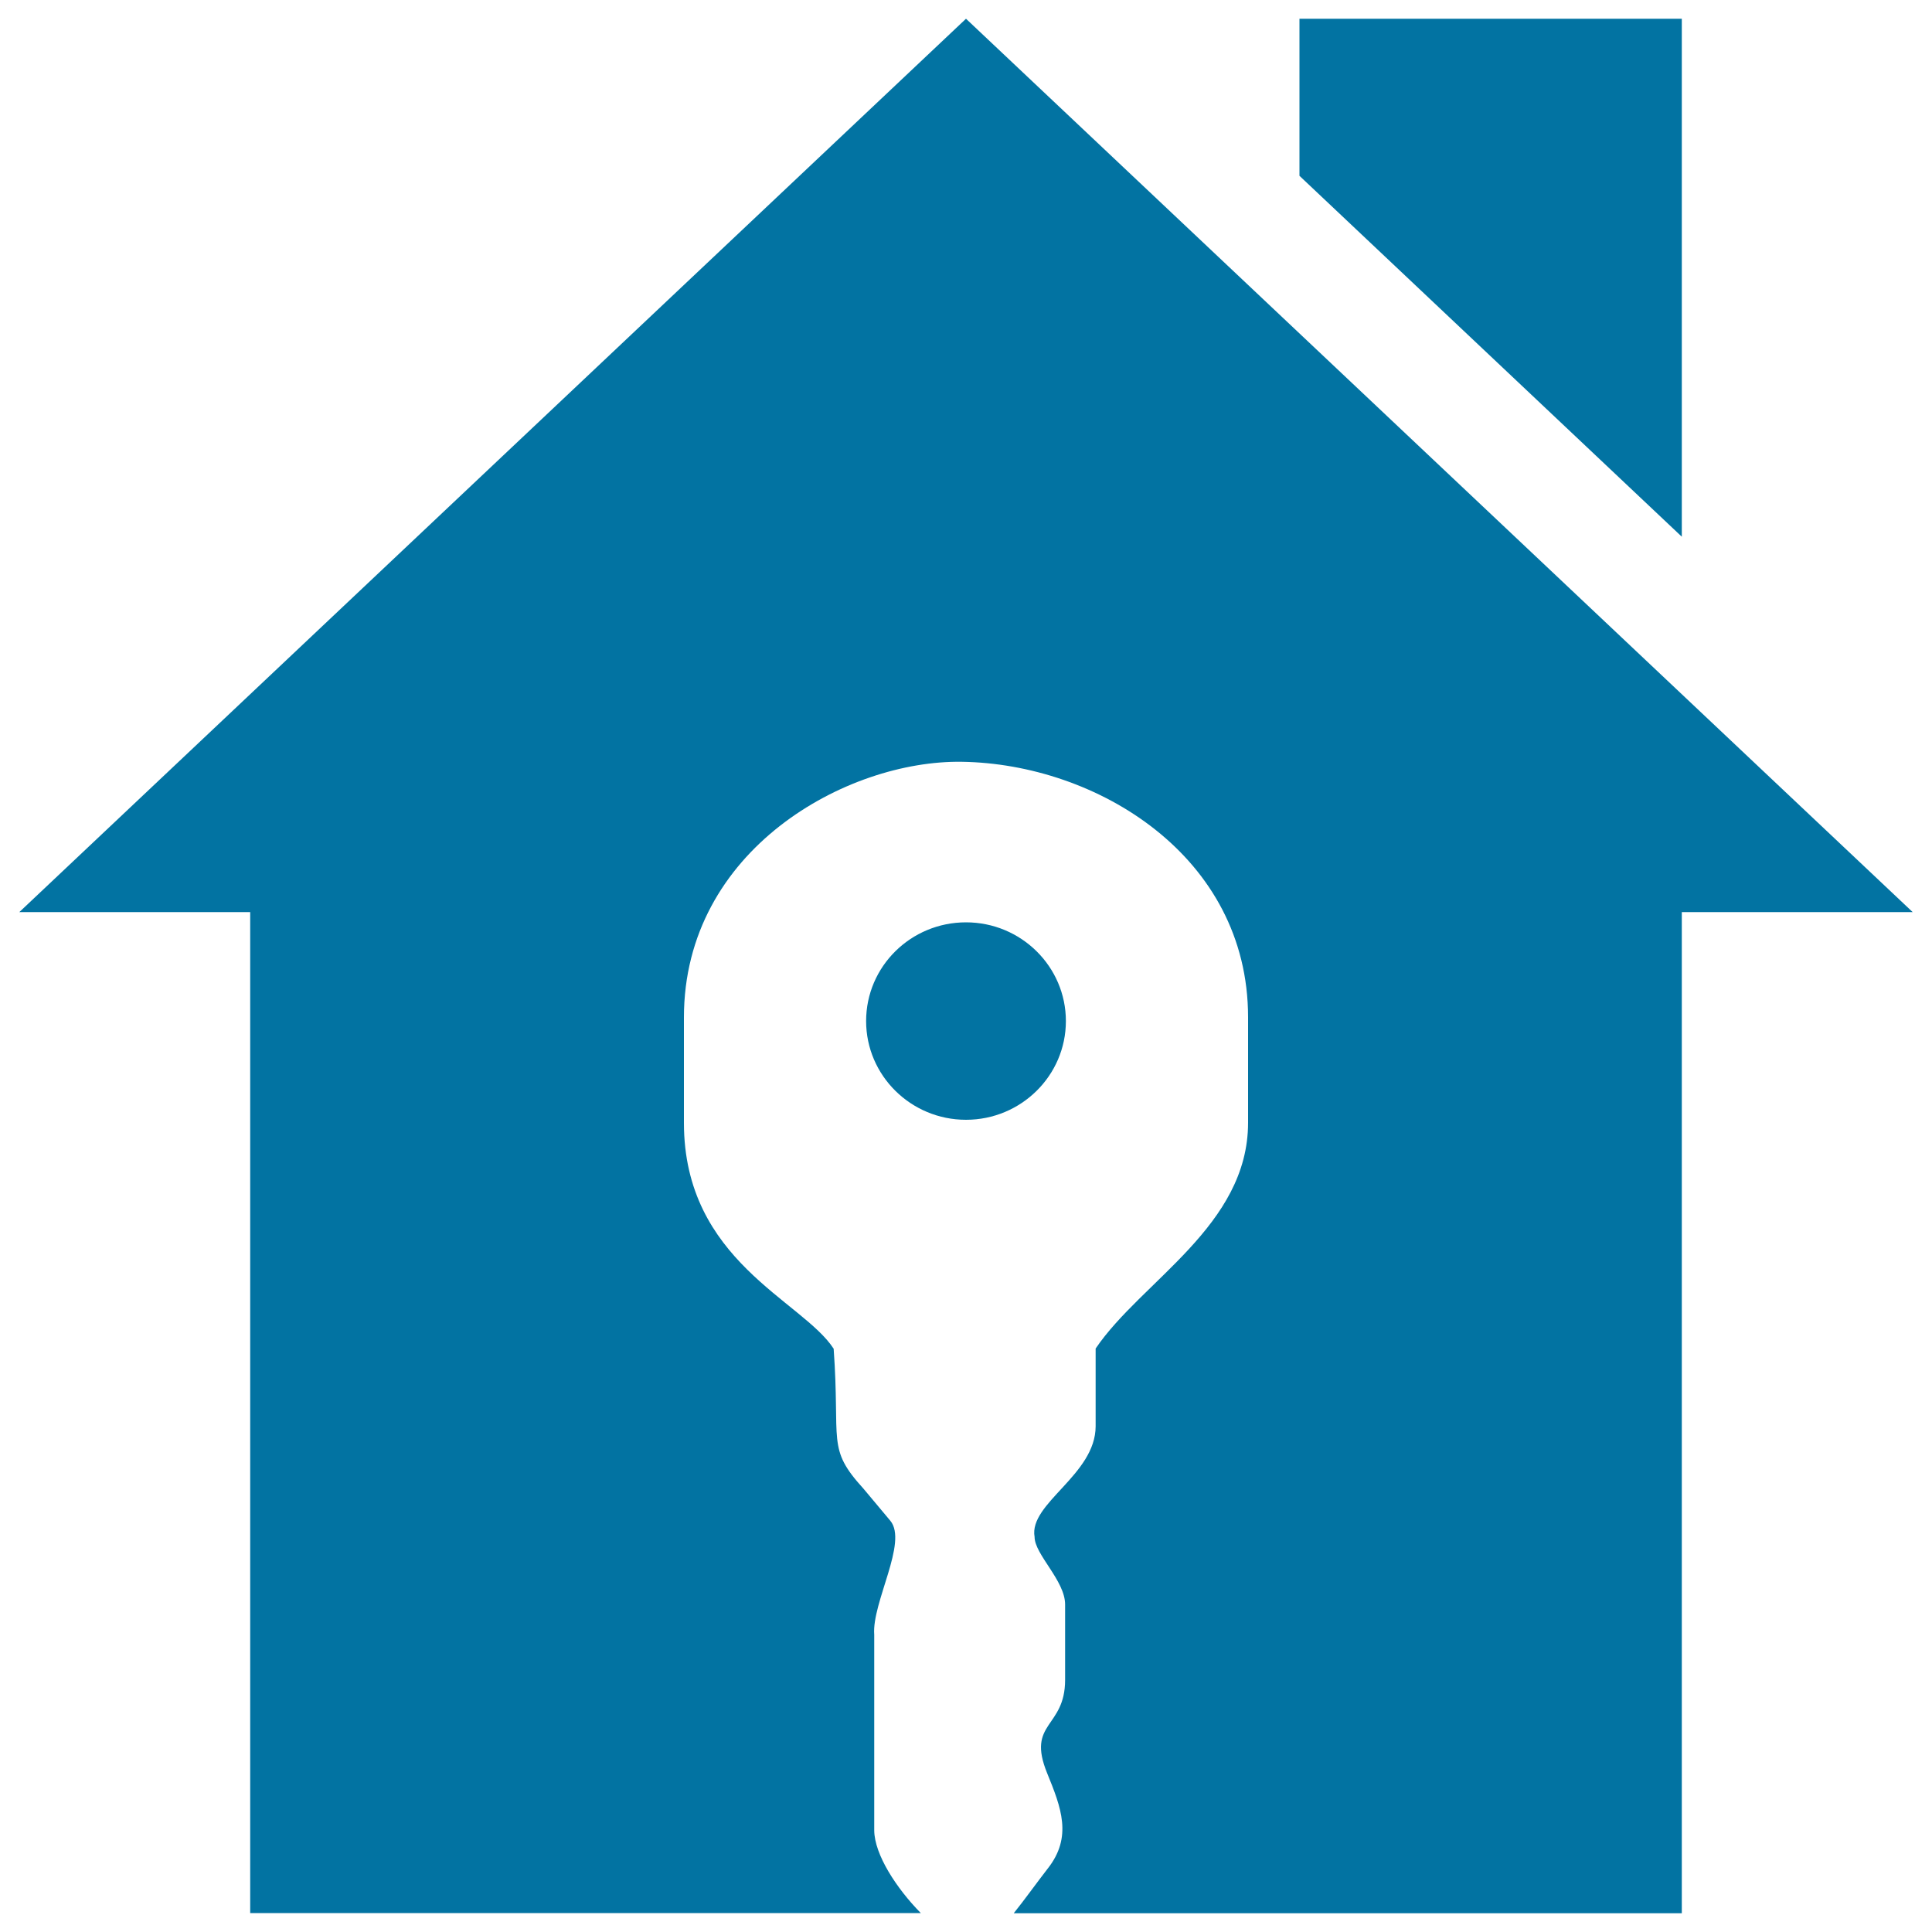 <svg xmlns="http://www.w3.org/2000/svg" viewBox="0 0 1000 1000" style="fill:#0273a2">
<title>Second hand Housing SVG icon</title>
<path d="M870.5,531.1v71.5v387.7H524.7c5.7-7.1,11.6-15.4,17.5-23c13.1-16.5,7-31.8-0.2-49.5c-10.8-26.5,9.3-23.2,9.3-48.3v-39c0-12.4-15.8-25.9-15.8-35c-3.1-17.4,31.6-32.1,31.6-57.3V698c23.8-35.1,78.9-63.5,78.9-116.9v-54.6c0-83.5-78.5-131.2-148.2-132.2C438.4,393.4,354,439.7,354,526.6v54.6c0,71.4,61.3,91.9,77.5,116.9c3.5,48.7-3.8,51.3,15.4,72.4l13.9,16.6c9.3,11.1-9.6,42.4-8.3,59v101.3c0.1,12.5,11.5,30,24.1,42.8H129.5V602.6v-71.5v-59H10L500,9.7l490,462.4H870.5V531.1L870.5,531.1z M500,477.4c28.5,0,51.7,22.9,51.7,51.1c0,28.2-23.2,51.1-51.7,51.1c-28.5,0-51.7-22.9-51.7-51.1C448.3,500.2,471.5,477.4,500,477.4L500,477.4z M672.6,9.7h197.9v268.1l0,0L672.6,91V9.7L672.6,9.7z"/>
</svg>